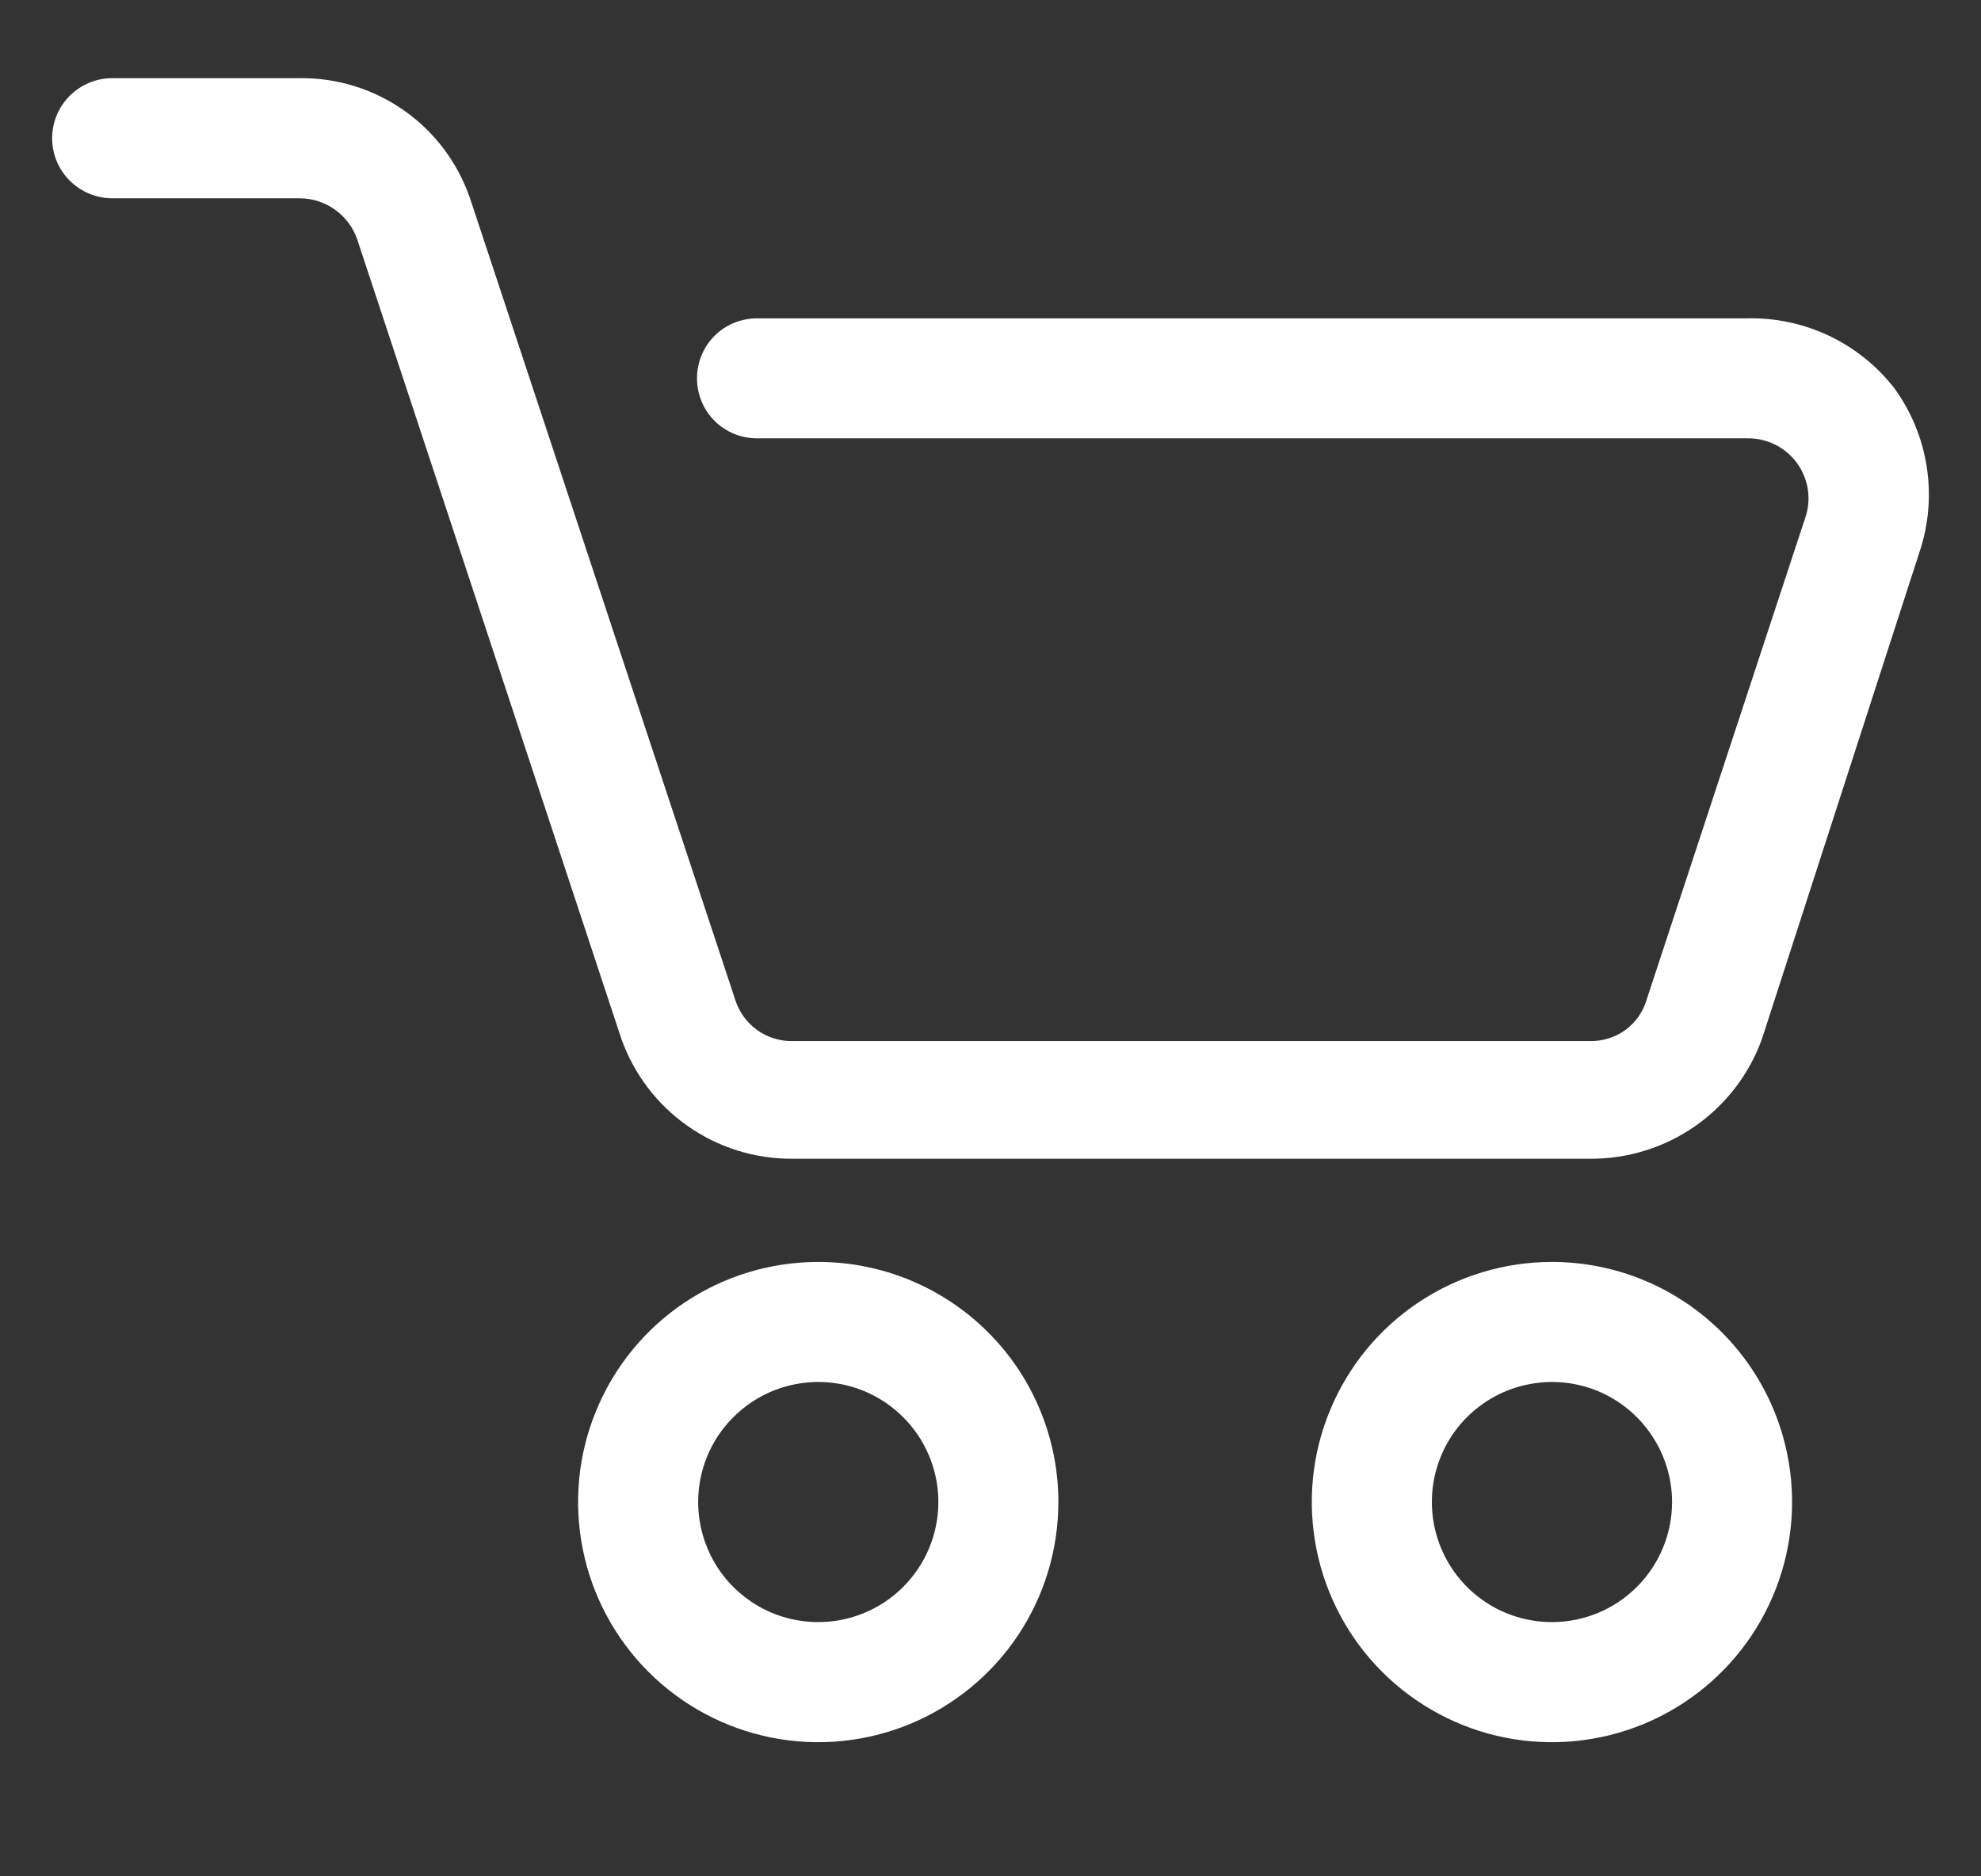 <svg width="19" height="18" viewBox="0 0 19 18" fill="none" xmlns="http://www.w3.org/2000/svg">
<rect x="0" y="0" width="19" height="18" fill="#333333" stroke="none"/>
<path d="M18.167 3.722C18.001 3.509 17.788 3.338 17.544 3.222C17.3 3.106 17.032 3.048 16.762 3.054H7.261C7.108 3.054 6.961 3.114 6.853 3.222C6.745 3.33 6.685 3.477 6.685 3.629C6.685 3.782 6.745 3.929 6.853 4.037C6.961 4.145 7.108 4.205 7.261 4.205H16.762C16.854 4.204 16.945 4.225 17.027 4.266C17.11 4.308 17.181 4.368 17.235 4.442C17.289 4.517 17.325 4.603 17.339 4.694C17.353 4.785 17.345 4.878 17.315 4.965L15.795 9.584C15.762 9.701 15.691 9.805 15.593 9.878C15.495 9.95 15.376 9.989 15.253 9.987H7.595C7.474 9.988 7.357 9.95 7.26 9.88C7.162 9.809 7.09 9.71 7.053 9.595L4.508 1.902C4.391 1.562 4.171 1.268 3.877 1.061C3.583 0.854 3.232 0.745 2.873 0.75H1.076C0.923 0.75 0.777 0.811 0.669 0.919C0.561 1.027 0.5 1.173 0.5 1.326C0.5 1.479 0.561 1.625 0.669 1.733C0.777 1.841 0.923 1.902 1.076 1.902H2.873C2.994 1.902 3.112 1.94 3.211 2.01C3.31 2.08 3.385 2.179 3.425 2.293L5.959 9.964C6.079 10.302 6.3 10.594 6.593 10.8C6.886 11.007 7.236 11.117 7.595 11.116H15.253C15.613 11.118 15.965 11.008 16.26 10.802C16.555 10.595 16.779 10.303 16.9 9.964L18.409 5.299C18.498 5.036 18.522 4.756 18.48 4.481C18.438 4.207 18.331 3.946 18.167 3.722Z" fill="white"/>
<path d="M7.848 12.106C7.392 12.106 6.947 12.241 6.568 12.494C6.189 12.747 5.894 13.107 5.72 13.528C5.545 13.949 5.5 14.412 5.589 14.859C5.678 15.306 5.897 15.716 6.219 16.038C6.541 16.36 6.952 16.58 7.399 16.669C7.845 16.758 8.309 16.712 8.729 16.538C9.15 16.363 9.51 16.068 9.763 15.689C10.016 15.31 10.151 14.865 10.151 14.409C10.151 13.799 9.909 13.213 9.477 12.781C9.045 12.349 8.459 12.106 7.848 12.106ZM7.848 15.561C7.62 15.561 7.397 15.494 7.208 15.367C7.019 15.241 6.871 15.061 6.784 14.85C6.697 14.64 6.674 14.408 6.718 14.185C6.763 13.961 6.872 13.756 7.034 13.595C7.195 13.434 7.4 13.324 7.623 13.28C7.847 13.235 8.078 13.258 8.289 13.345C8.499 13.433 8.679 13.58 8.806 13.77C8.932 13.959 9 14.182 9 14.409C9 14.715 8.878 15.008 8.662 15.224C8.446 15.44 8.153 15.561 7.848 15.561Z" fill="white"/>
<path d="M14.885 12.106C14.429 12.106 13.984 12.241 13.605 12.494C13.226 12.747 12.931 13.107 12.757 13.528C12.582 13.949 12.537 14.412 12.626 14.859C12.715 15.306 12.934 15.716 13.256 16.038C13.578 16.36 13.989 16.58 14.435 16.669C14.882 16.758 15.345 16.712 15.766 16.538C16.187 16.363 16.547 16.068 16.8 15.689C17.053 15.31 17.188 14.865 17.188 14.409C17.188 13.799 16.946 13.213 16.514 12.781C16.082 12.349 15.496 12.106 14.885 12.106ZM14.885 15.561C14.657 15.561 14.434 15.494 14.245 15.367C14.056 15.241 13.908 15.061 13.821 14.85C13.734 14.64 13.711 14.408 13.755 14.185C13.8 13.961 13.909 13.756 14.07 13.595C14.232 13.434 14.437 13.324 14.66 13.28C14.884 13.235 15.115 13.258 15.326 13.345C15.536 13.433 15.716 13.58 15.842 13.77C15.969 13.959 16.037 14.182 16.037 14.409C16.037 14.715 15.915 15.008 15.699 15.224C15.483 15.44 15.19 15.561 14.885 15.561Z" fill="white"/>
</svg>
